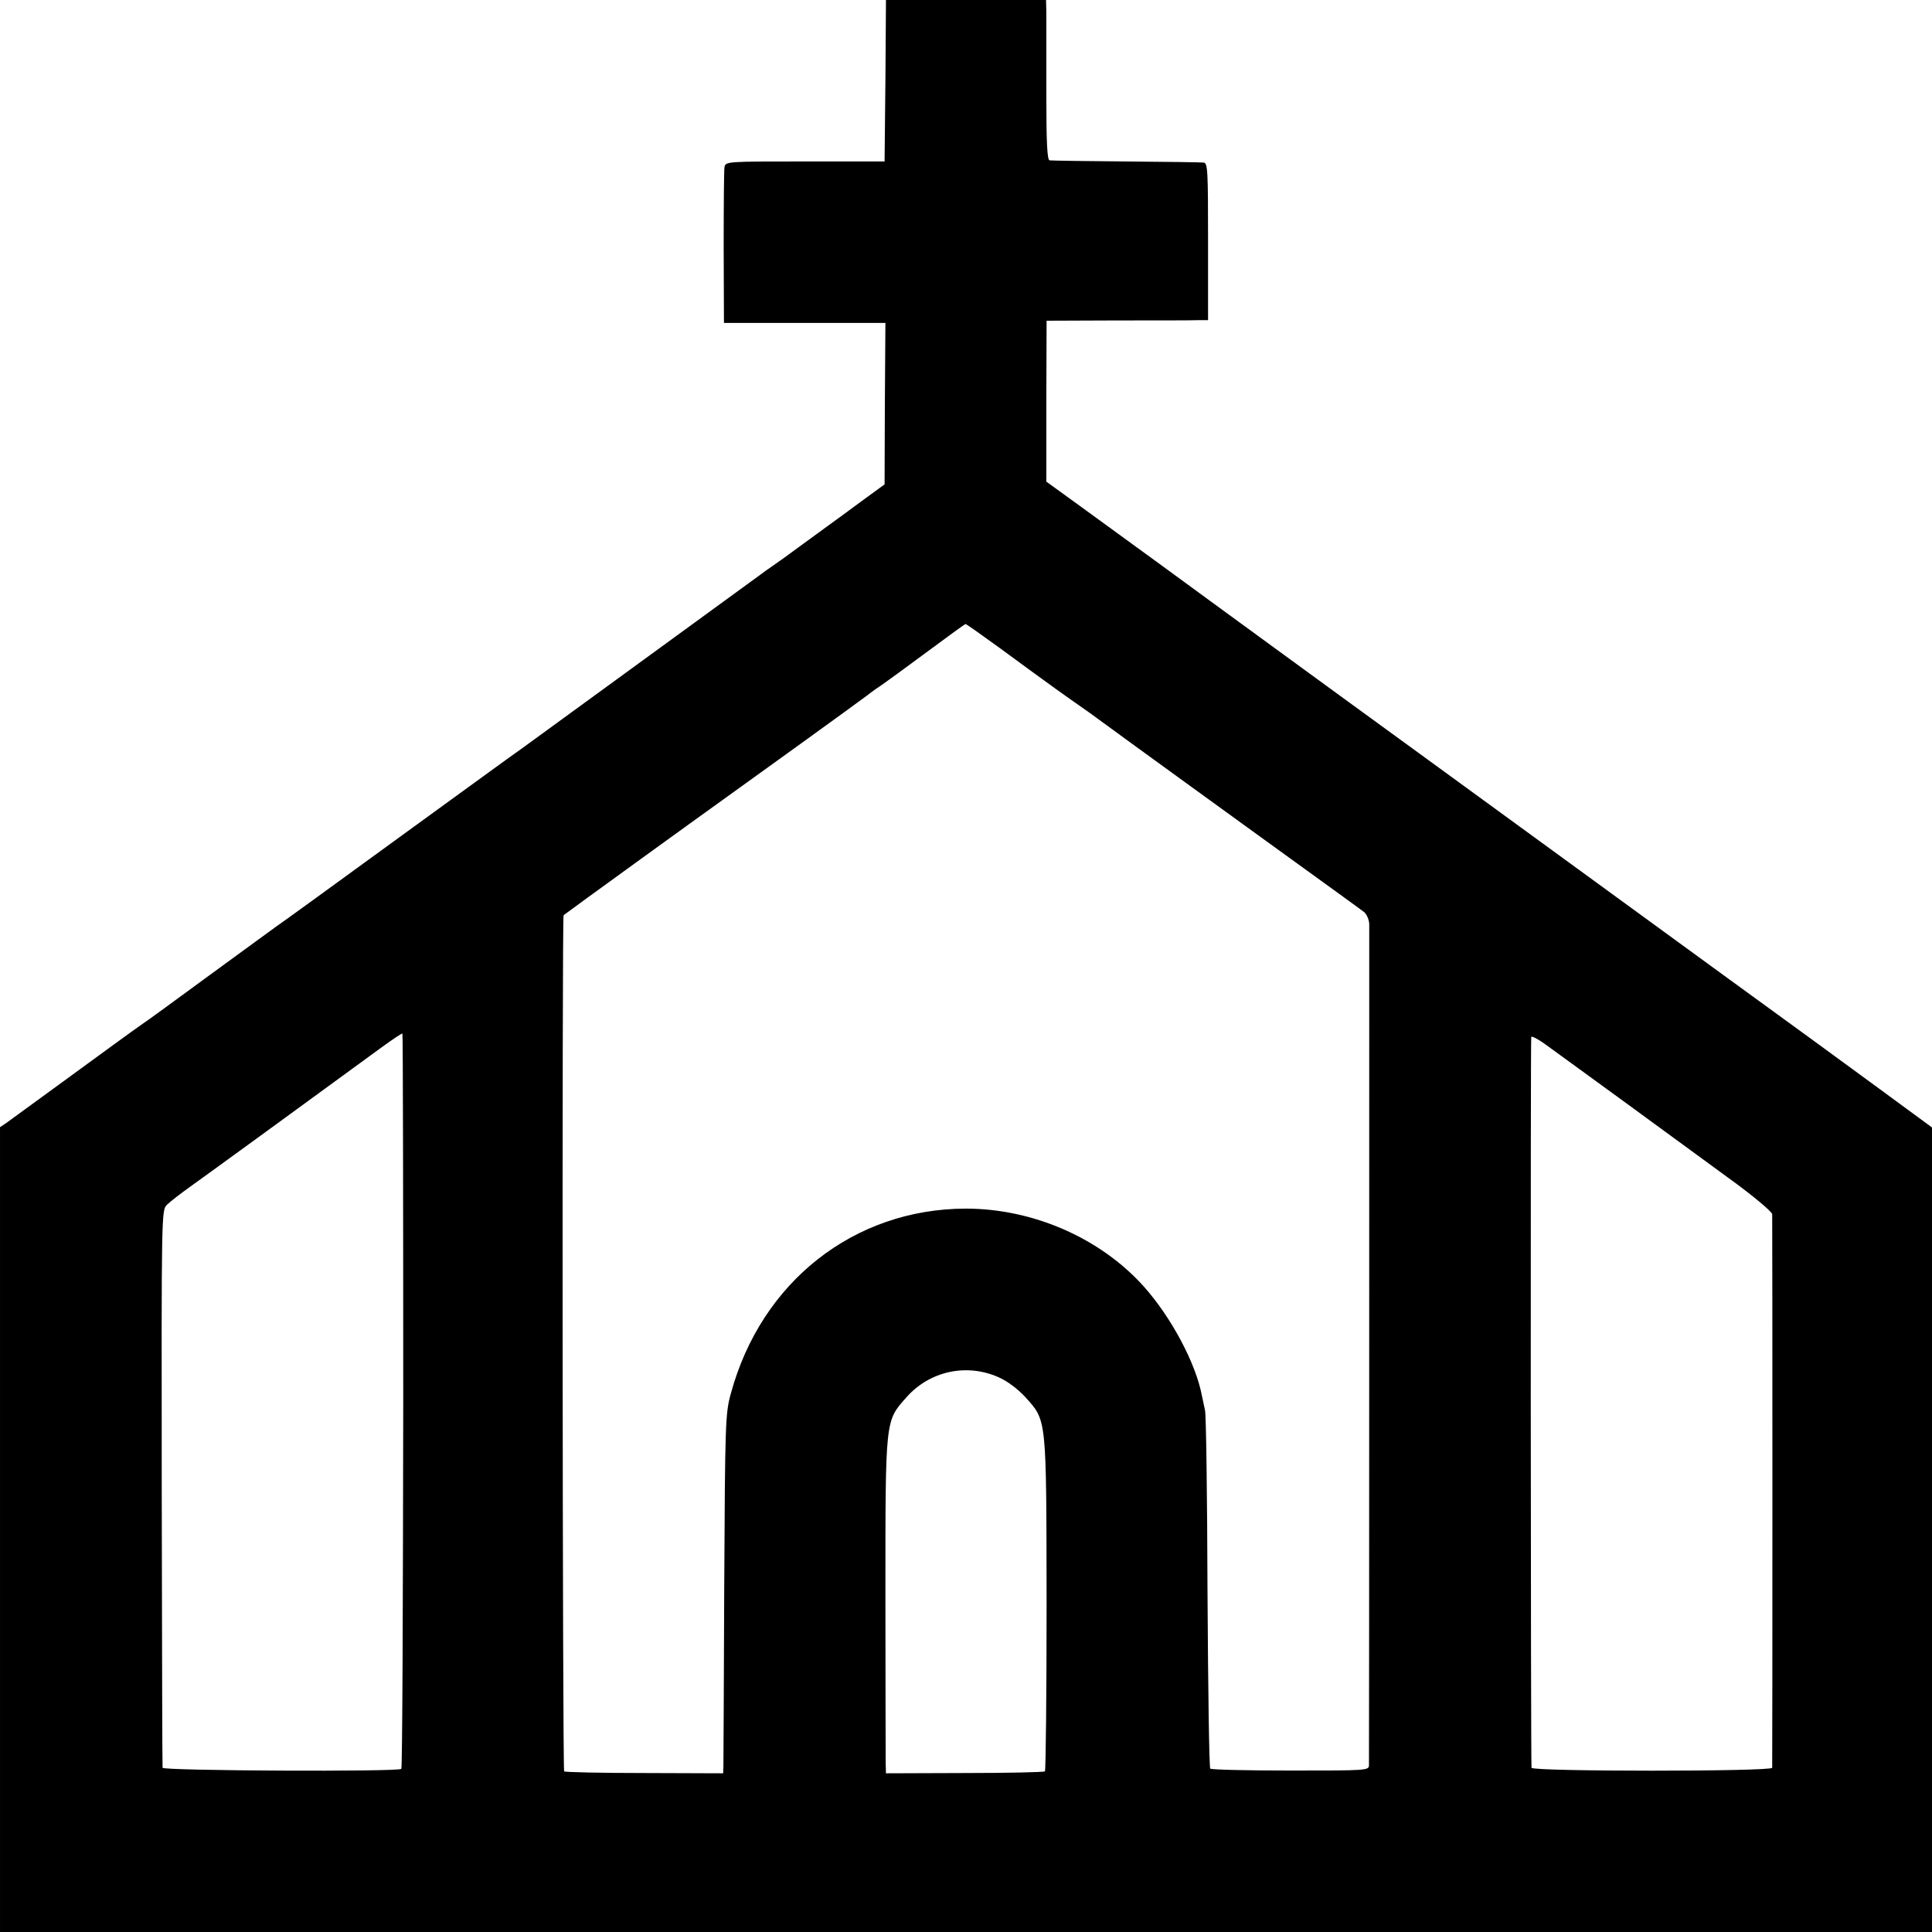 <?xml version="1.0" standalone="no"?>
<!DOCTYPE svg PUBLIC "-//W3C//DTD SVG 20010904//EN"
 "http://www.w3.org/TR/2001/REC-SVG-20010904/DTD/svg10.dtd">
<svg version="1.0" xmlns="http://www.w3.org/2000/svg"
 width="700pt" height="700pt" viewBox="0 0 700 700"
 preserveAspectRatio="xMidYMid meet">
<g transform="translate(0,700) scale(0.1,-0.1)"
fill="#000000" stroke="none">
<path d="M3208 6708 l-3 -293 -288 0 c-281 0 -288 0 -292 -20 -2 -11 -3 -143
-3 -292 l1 -273 292 0 293 0 -2 -292 -1 -293 -85 -62 c-47 -35 -94 -69 -105
-77 -11 -8 -59 -43 -107 -78 -47 -35 -96 -70 -108 -78 -12 -8 -36 -25 -53 -38
-81 -59 -823 -600 -855 -623 -21 -14 -221 -160 -447 -324 -225 -164 -426 -310
-447 -324 -20 -14 -131 -96 -248 -181 -116 -85 -221 -162 -234 -170 -12 -8
-60 -43 -107 -77 -95 -70 -357 -260 -388 -283 l-21 -14 0 -1458 0 -1458 3500
0 3500 0 0 1458 0 1457 -192 141 c-106 78 -350 256 -543 396 -192 140 -685
499 -1095 798 -410 298 -765 558 -790 576 -25 18 -110 81 -190 139 -80 58
-202 147 -272 198 l-127 92 0 292 1 291 256 1 c141 0 273 0 293 1 l36 0 0 285
c0 255 -1 285 -16 286 -9 1 -135 3 -281 4 -146 1 -270 3 -277 4 -9 1 -12 64
-12 249 0 136 0 266 0 290 l-1 42 -290 0 -290 0 -2 -292z m413 -2055 c214
-157 222 -162 326 -235 17 -13 94 -68 170 -124 76 -55 289 -210 473 -343 184
-133 343 -248 353 -256 9 -8 17 -27 18 -42 0 -35 0 -3021 -1 -3048 0 -20 -6
-20 -284 -20 -157 0 -288 3 -291 7 -4 4 -8 292 -10 640 -1 348 -5 644 -9 658
-3 14 -8 37 -11 52 -22 118 -111 285 -211 397 -158 176 -402 282 -645 282
-405 -1 -741 -265 -851 -670 -20 -72 -21 -105 -24 -701 -1 -344 -3 -636 -3
-650 l-1 -25 -285 1 c-157 0 -288 3 -291 6 -6 6 -8 3097 -2 3102 5 5 505 367
574 416 109 78 487 351 524 379 19 15 46 34 60 43 14 10 86 62 160 117 74 55
136 100 138 100 2 1 57 -38 123 -86z m-2160 -2728 c-1 -731 -3 -1331 -7 -1334
-10 -11 -864 -7 -865 4 -1 5 -2 462 -3 1015 -1 1002 -1 1005 19 1025 11 11 50
41 85 66 55 39 449 326 695 506 39 28 71 50 73 48 2 -1 3 -600 3 -1330z m4416
1089 c127 -93 301 -220 387 -283 86 -62 156 -121 157 -130 1 -21 1 -1993 0
-2006 -1 -14 -871 -14 -872 0 -3 30 -4 2641 -1 2648 2 4 25 -8 50 -26 26 -19
151 -110 279 -203z m-2259 -1004 c32 -14 69 -42 97 -72 78 -87 76 -68 77 -748
0 -331 -3 -604 -6 -608 -4 -3 -135 -6 -291 -6 l-285 -1 -1 35 c0 19 -1 293 -1
607 0 645 -1 633 75 719 84 96 218 126 335 74z"/>
</g>
</svg>
